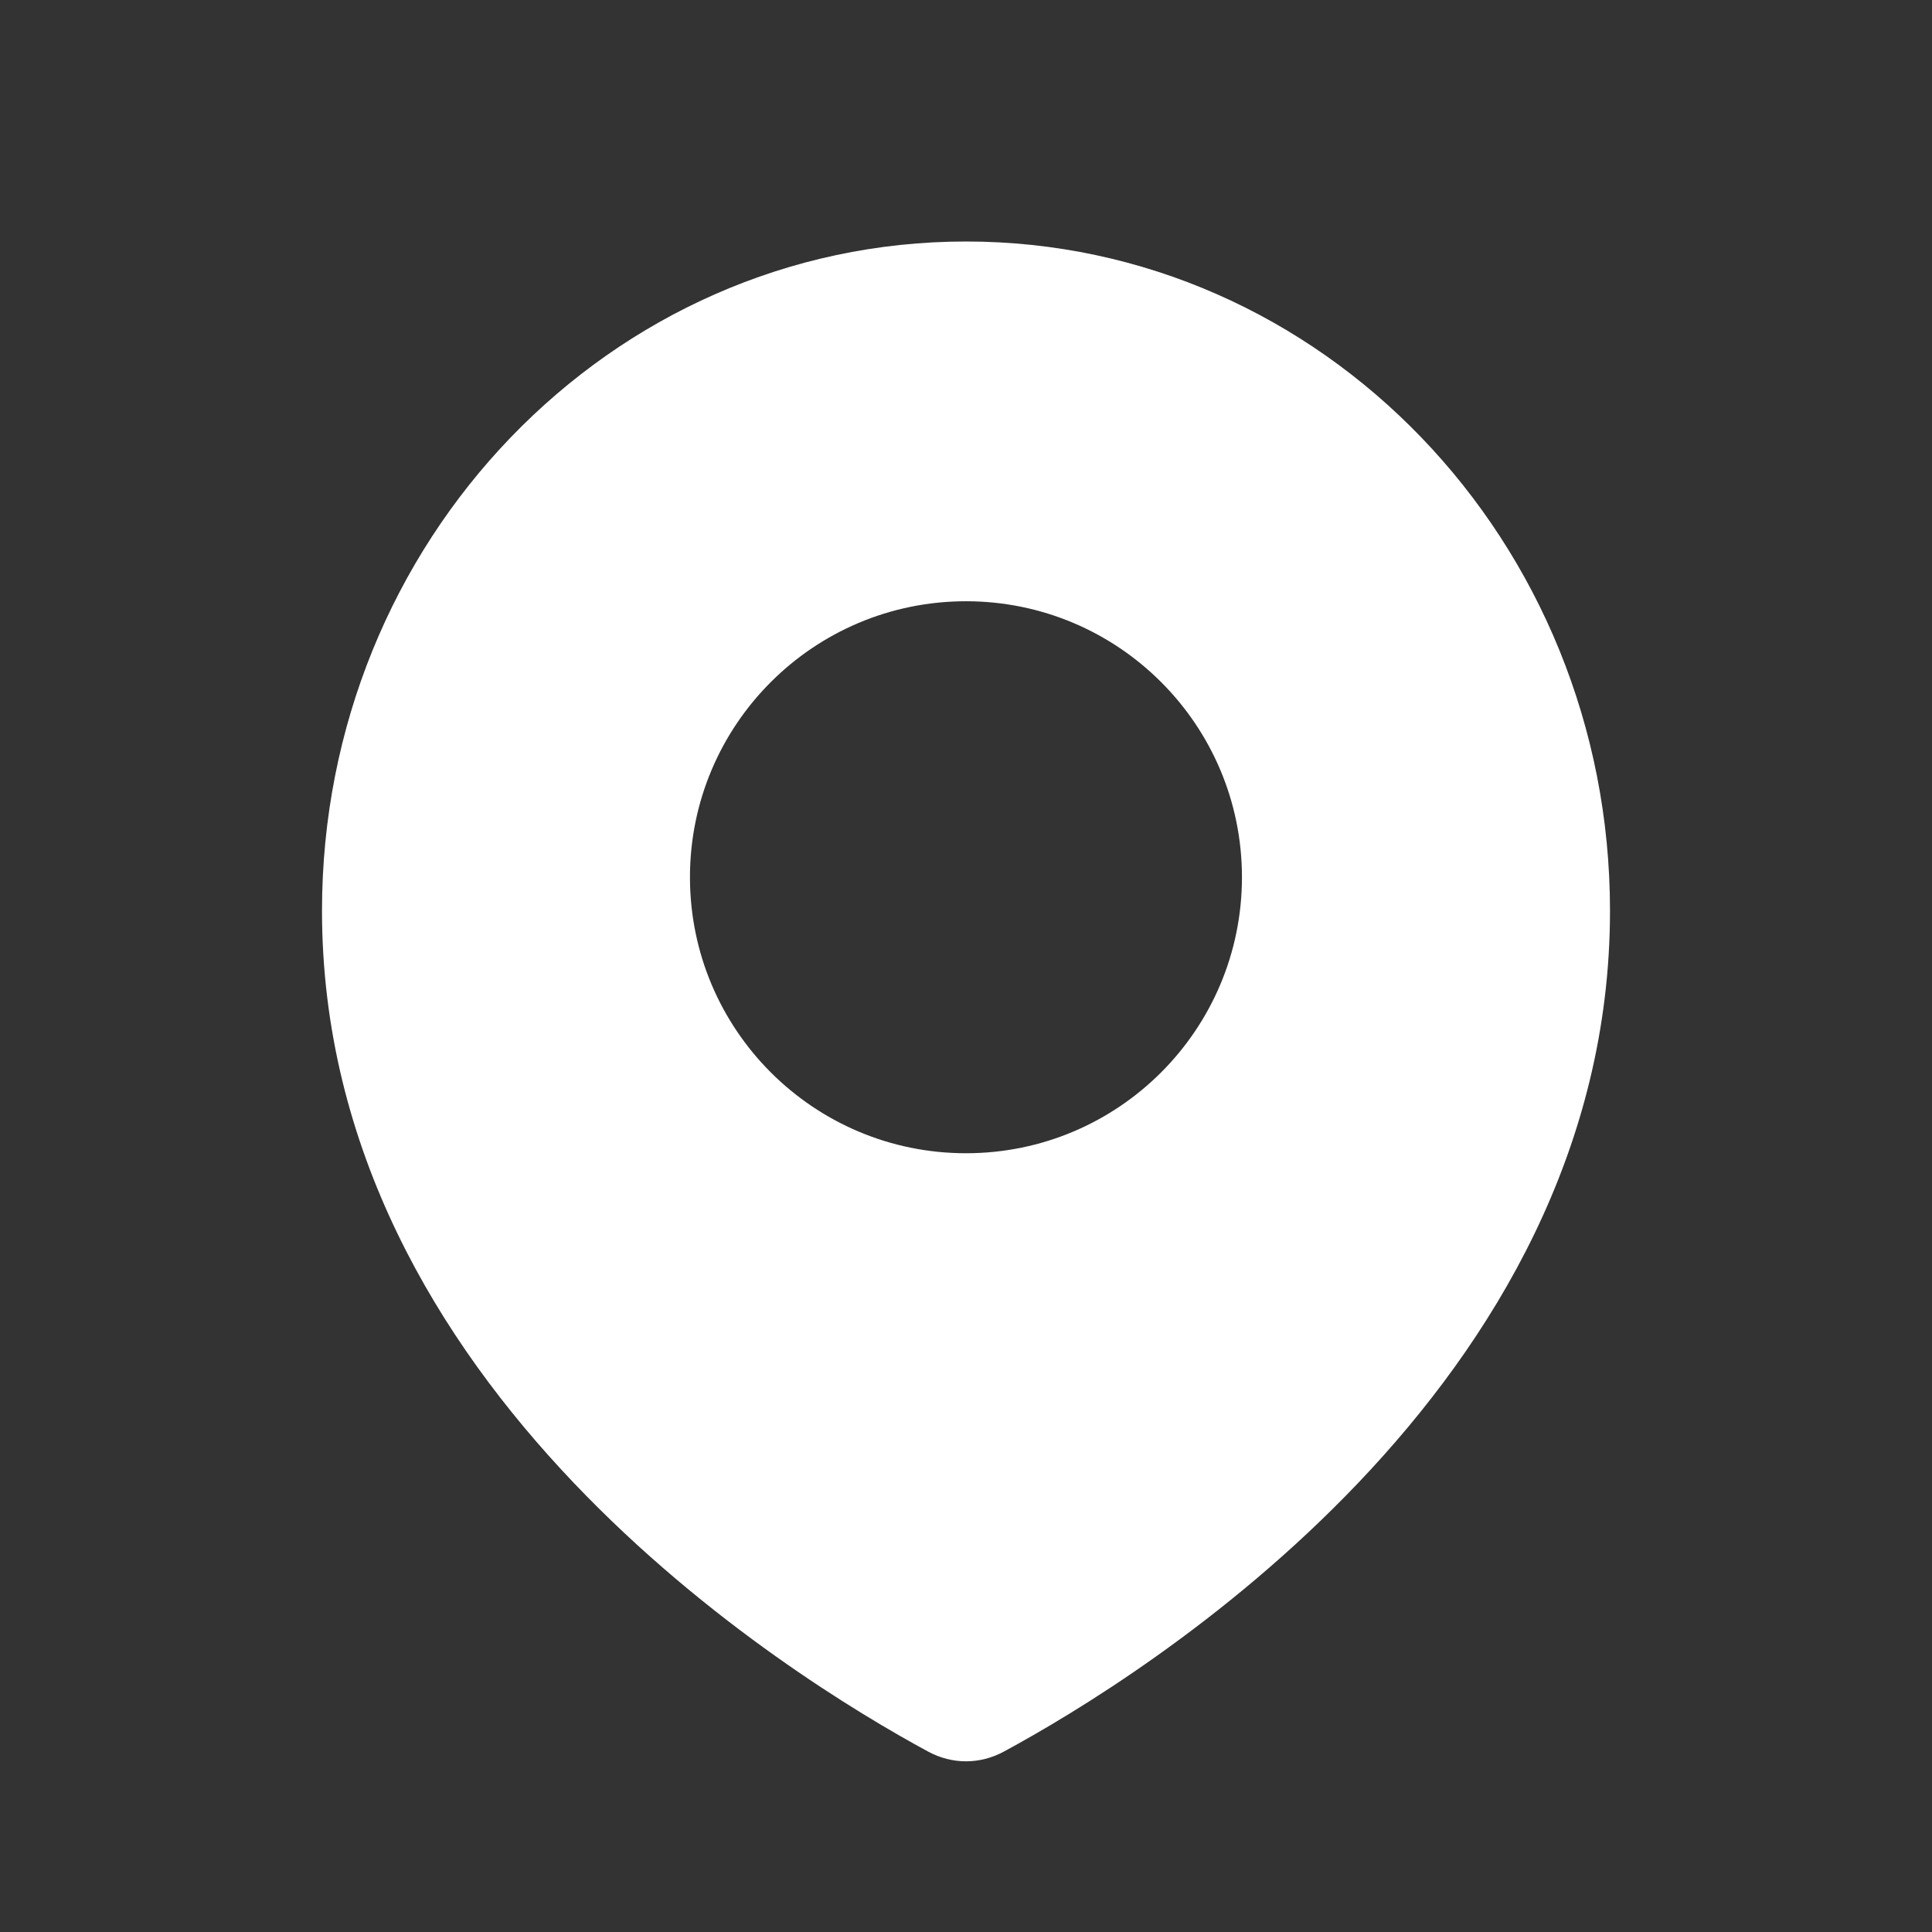 <svg width="24" height="24" viewBox="0 0 24 24" fill="none" xmlns="http://www.w3.org/2000/svg">
<rect x="0" y="0" width="24" height="24" fill="#333333" stroke="none"/>
<path fill-rule="evenodd" clip-rule="evenodd" d="M12.47 21.759C14.183 20.833 20 17.252 20 11.312C20 6.722 16.418 3 12 3C7.582 3 4 6.722 4 11.312C4 17.252 9.817 20.833 11.53 21.759C11.827 21.92 12.173 21.92 12.47 21.759ZM12 14.326C13.893 14.326 15.428 12.791 15.428 10.897C15.428 9.004 13.893 7.469 12 7.469C10.106 7.469 8.571 9.004 8.571 10.897C8.571 12.791 10.106 14.326 12 14.326Z" fill="white"/>
</svg>
